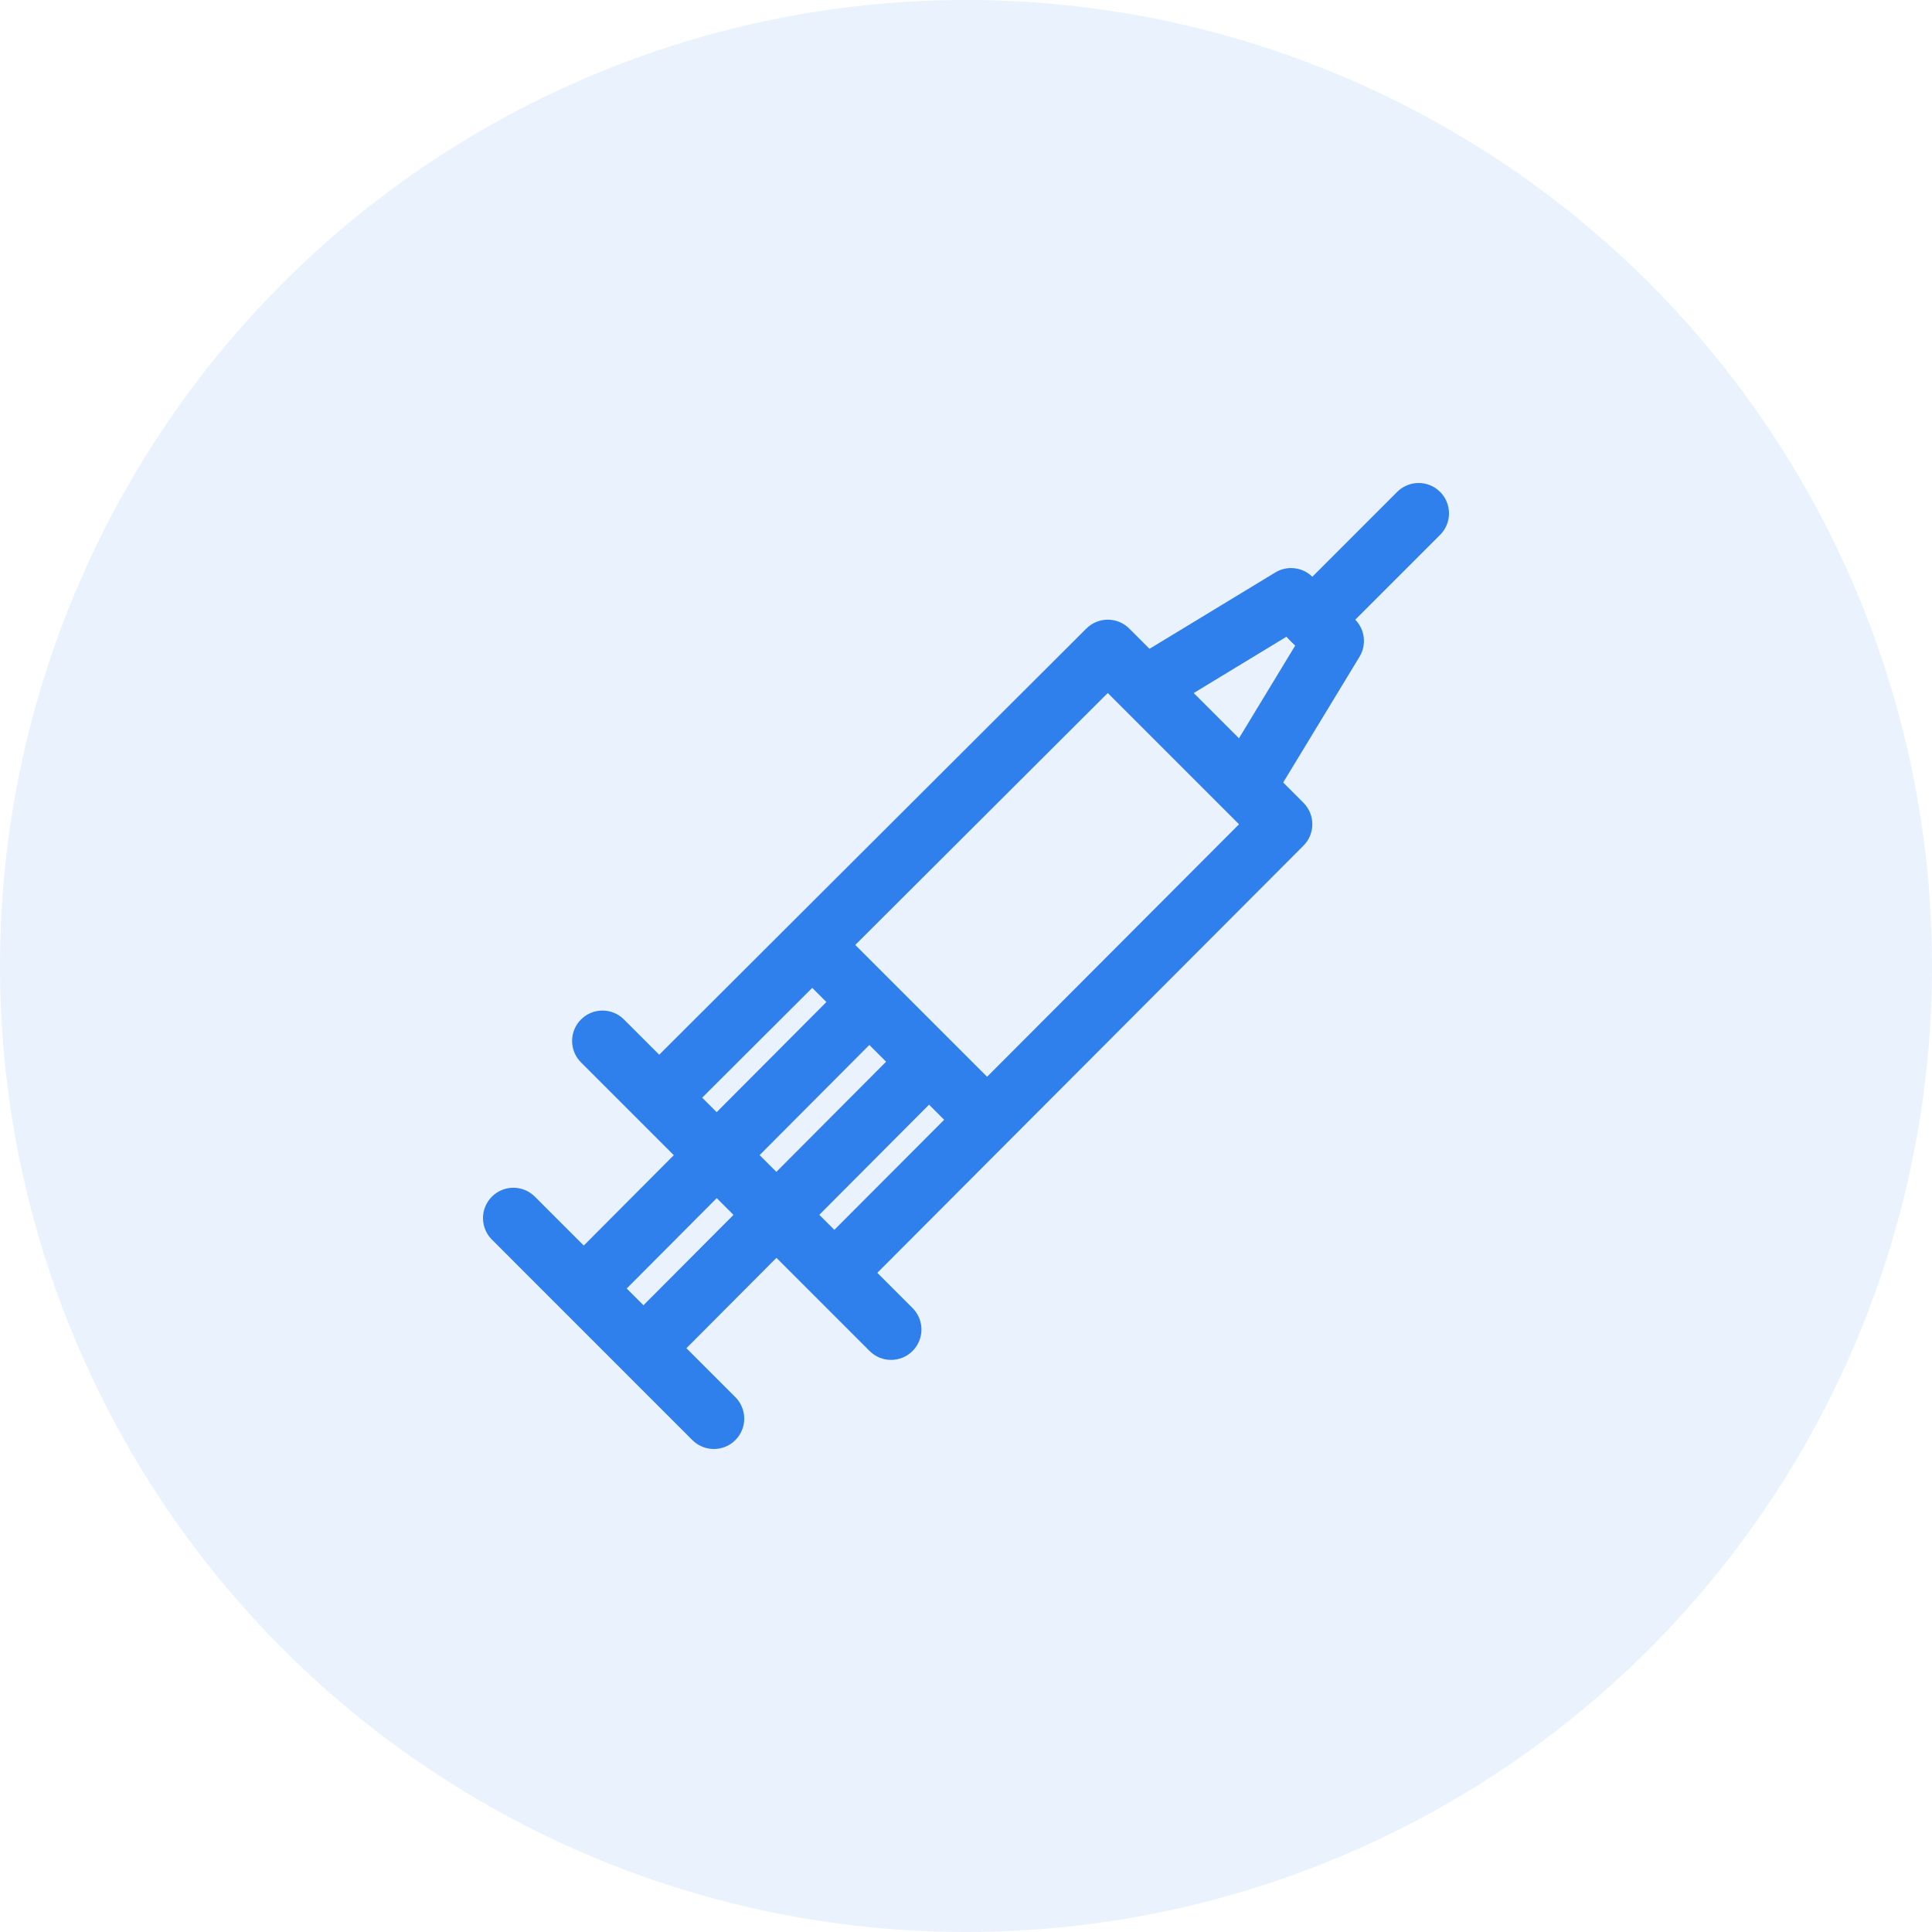 <svg width="80" height="80" viewBox="0 0 80 80" fill="none" xmlns="http://www.w3.org/2000/svg">
<circle opacity="0.1" cx="40" cy="40" r="40" fill="#2F80ED"/>
<g clip-path="url(#clip0_3748_861)">
<path d="M53.972 33.24L46.76 26.028C46.269 25.537 45.474 25.537 44.983 26.027L26.408 44.56L28.185 46.341L45.87 28.696L51.305 34.131L33.66 51.816L35.441 53.593L53.973 35.018C54.464 34.526 54.463 33.731 53.972 33.24Z" fill="#2F80ED"/>
<path d="M56.109 25.651L54.348 23.89C53.938 23.48 53.302 23.404 52.806 23.705L46.727 27.395L48.032 29.545L53.267 26.367L53.632 26.732L50.455 31.968L52.605 33.273L56.295 27.194C56.596 26.698 56.519 26.061 56.109 25.651Z" fill="#2F80ED"/>
<path d="M37.786 54.163L25.837 42.214C25.346 41.722 24.549 41.722 24.058 42.214C23.567 42.705 23.567 43.501 24.058 43.992L36.008 55.942C36.253 56.188 36.575 56.31 36.897 56.31C37.218 56.31 37.541 56.188 37.786 55.942C38.278 55.451 38.278 54.654 37.786 54.163Z" fill="#2F80ED"/>
<path d="M37.473 43.179L25.734 54.961L27.516 56.736L39.255 44.954L37.473 43.179Z" fill="#2F80ED"/>
<path d="M35.001 40.707L23.262 52.489L25.044 54.264L36.782 42.482L35.001 40.707Z" fill="#2F80ED"/>
<path d="M30.449 57.853L22.147 49.551C21.656 49.059 20.859 49.059 20.368 49.551C19.877 50.042 19.877 50.838 20.368 51.329L28.67 59.632C28.916 59.877 29.238 60 29.56 60C29.881 60 30.204 59.877 30.449 59.632C30.94 59.141 30.94 58.344 30.449 57.853Z" fill="#2F80ED"/>
<path d="M59.632 20.369C59.14 19.877 58.345 19.877 57.853 20.369L53.451 24.771C52.959 25.262 52.959 26.059 53.451 26.55C53.696 26.796 54.018 26.918 54.34 26.918C54.662 26.918 54.984 26.795 55.229 26.55L59.632 22.147C60.123 21.656 60.123 20.86 59.632 20.369Z" fill="#2F80ED"/>
<path d="M34.599 38.313L32.82 40.092L39.906 47.178L41.685 45.399L34.599 38.313Z" fill="#2F80ED"/>
</g>
<defs>
<clipPath id="clip0_3748_861">
<rect width="40" height="40" fill="white" transform="translate(20 20)"/>
</clipPath>
</defs>
</svg>
